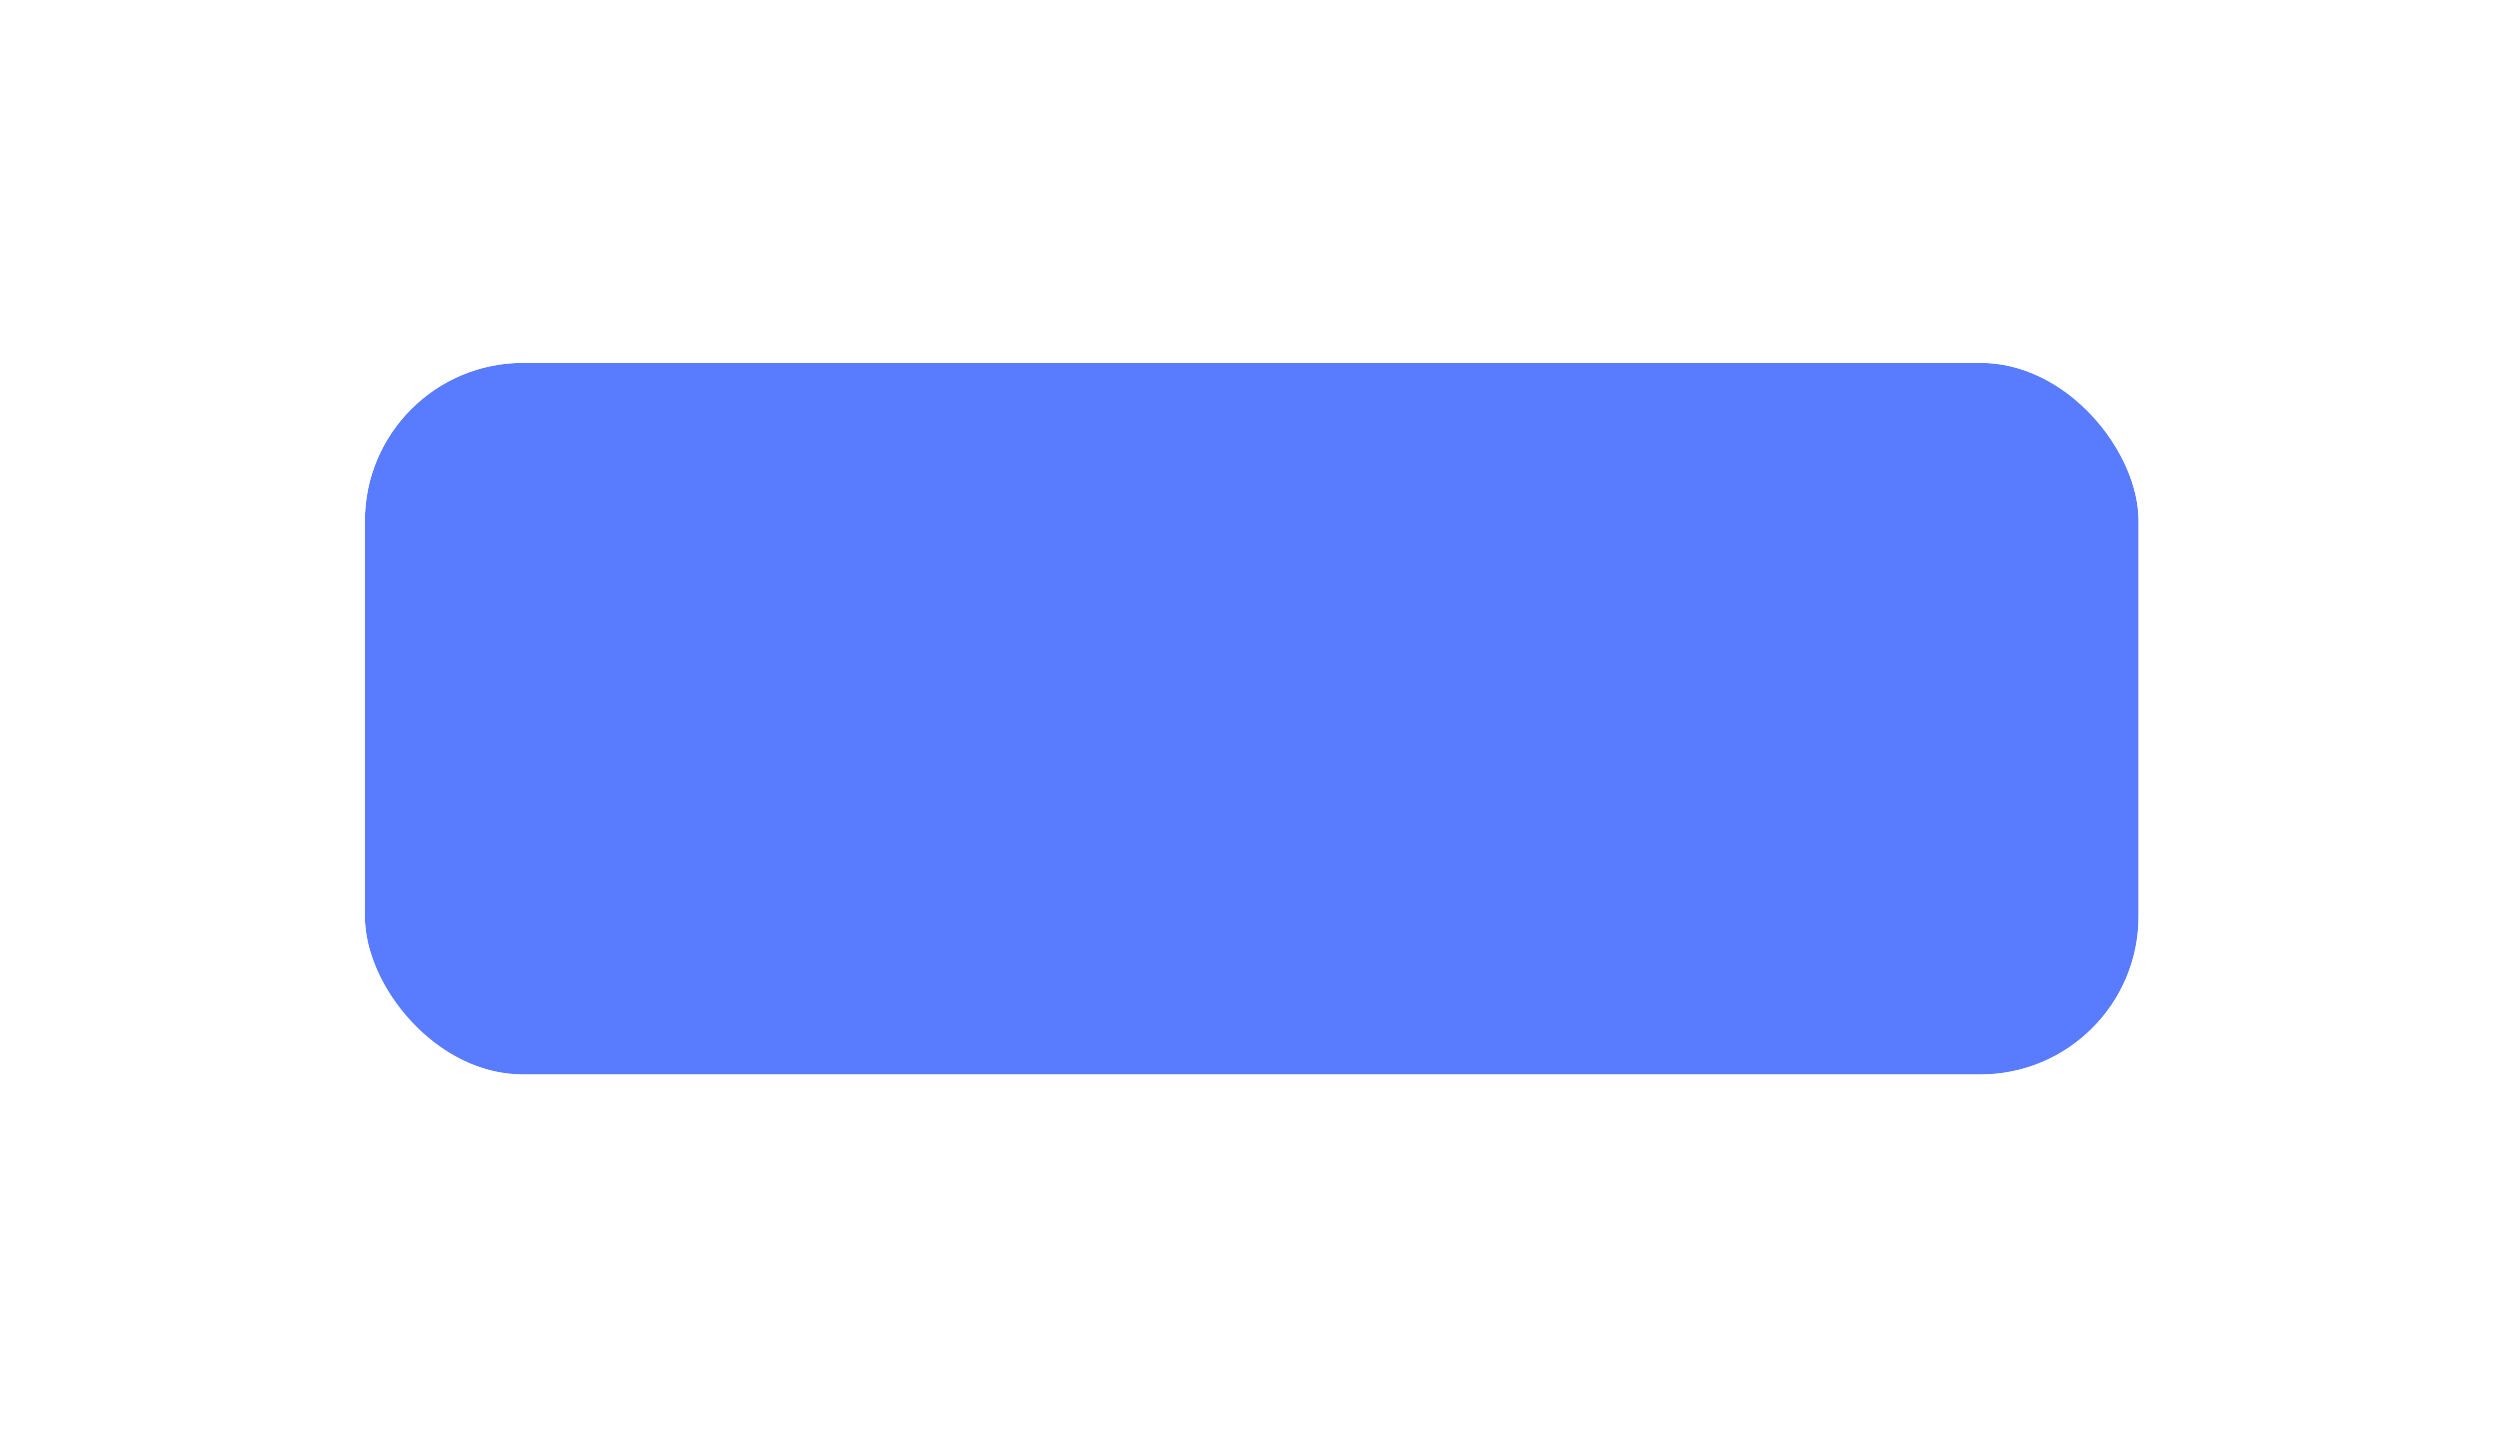 <?xml version="1.0" encoding="UTF-8" standalone="no"?><svg xmlns="http://www.w3.org/2000/svg" xmlns:xlink="http://www.w3.org/1999/xlink" fill="none" height="106" style="fill: none" viewBox="0 0 185 106" width="185"><g filter="url(#a)"><rect fill="#597cff" height="52.661" rx="11.702" width="131.256" x="27" y="21"/><rect height="55.586" rx="13.165" stroke="#ffffff" stroke-width="2.926" width="134.181" x="25.537" y="19.537"/></g><defs><filter color-interpolation-filters="sRGB" filterUnits="userSpaceOnUse" height="105.321" id="a" width="183.915" x="0.669" y="0.521"><feFlood flood-opacity="0" result="BackgroundImageFix"/><feColorMatrix in="SourceAlpha" result="hardAlpha" values="0 0 0 0 0 0 0 0 0 0 0 0 0 0 0 0 0 0 127 0"/><feOffset dy="5.851"/><feGaussianBlur stdDeviation="11.702"/><feColorMatrix values="0 0 0 0 0.055 0 0 0 0 0.075 0 0 0 0 0.094 0 0 0 0.15 0"/><feBlend in2="BackgroundImageFix" result="effect1_dropShadow_5340_11248"/><feColorMatrix in="SourceAlpha" result="hardAlpha" values="0 0 0 0 0 0 0 0 0 0 0 0 0 0 0 0 0 0 127 0"/><feOffset/><feGaussianBlur stdDeviation="1.463"/><feColorMatrix values="0 0 0 0 0.055 0 0 0 0 0.075 0 0 0 0 0.094 0 0 0 0.02 0"/><feBlend in2="effect1_dropShadow_5340_11248" result="effect2_dropShadow_5340_11248"/><feBlend in="SourceGraphic" in2="effect2_dropShadow_5340_11248" result="shape"/></filter></defs></svg>